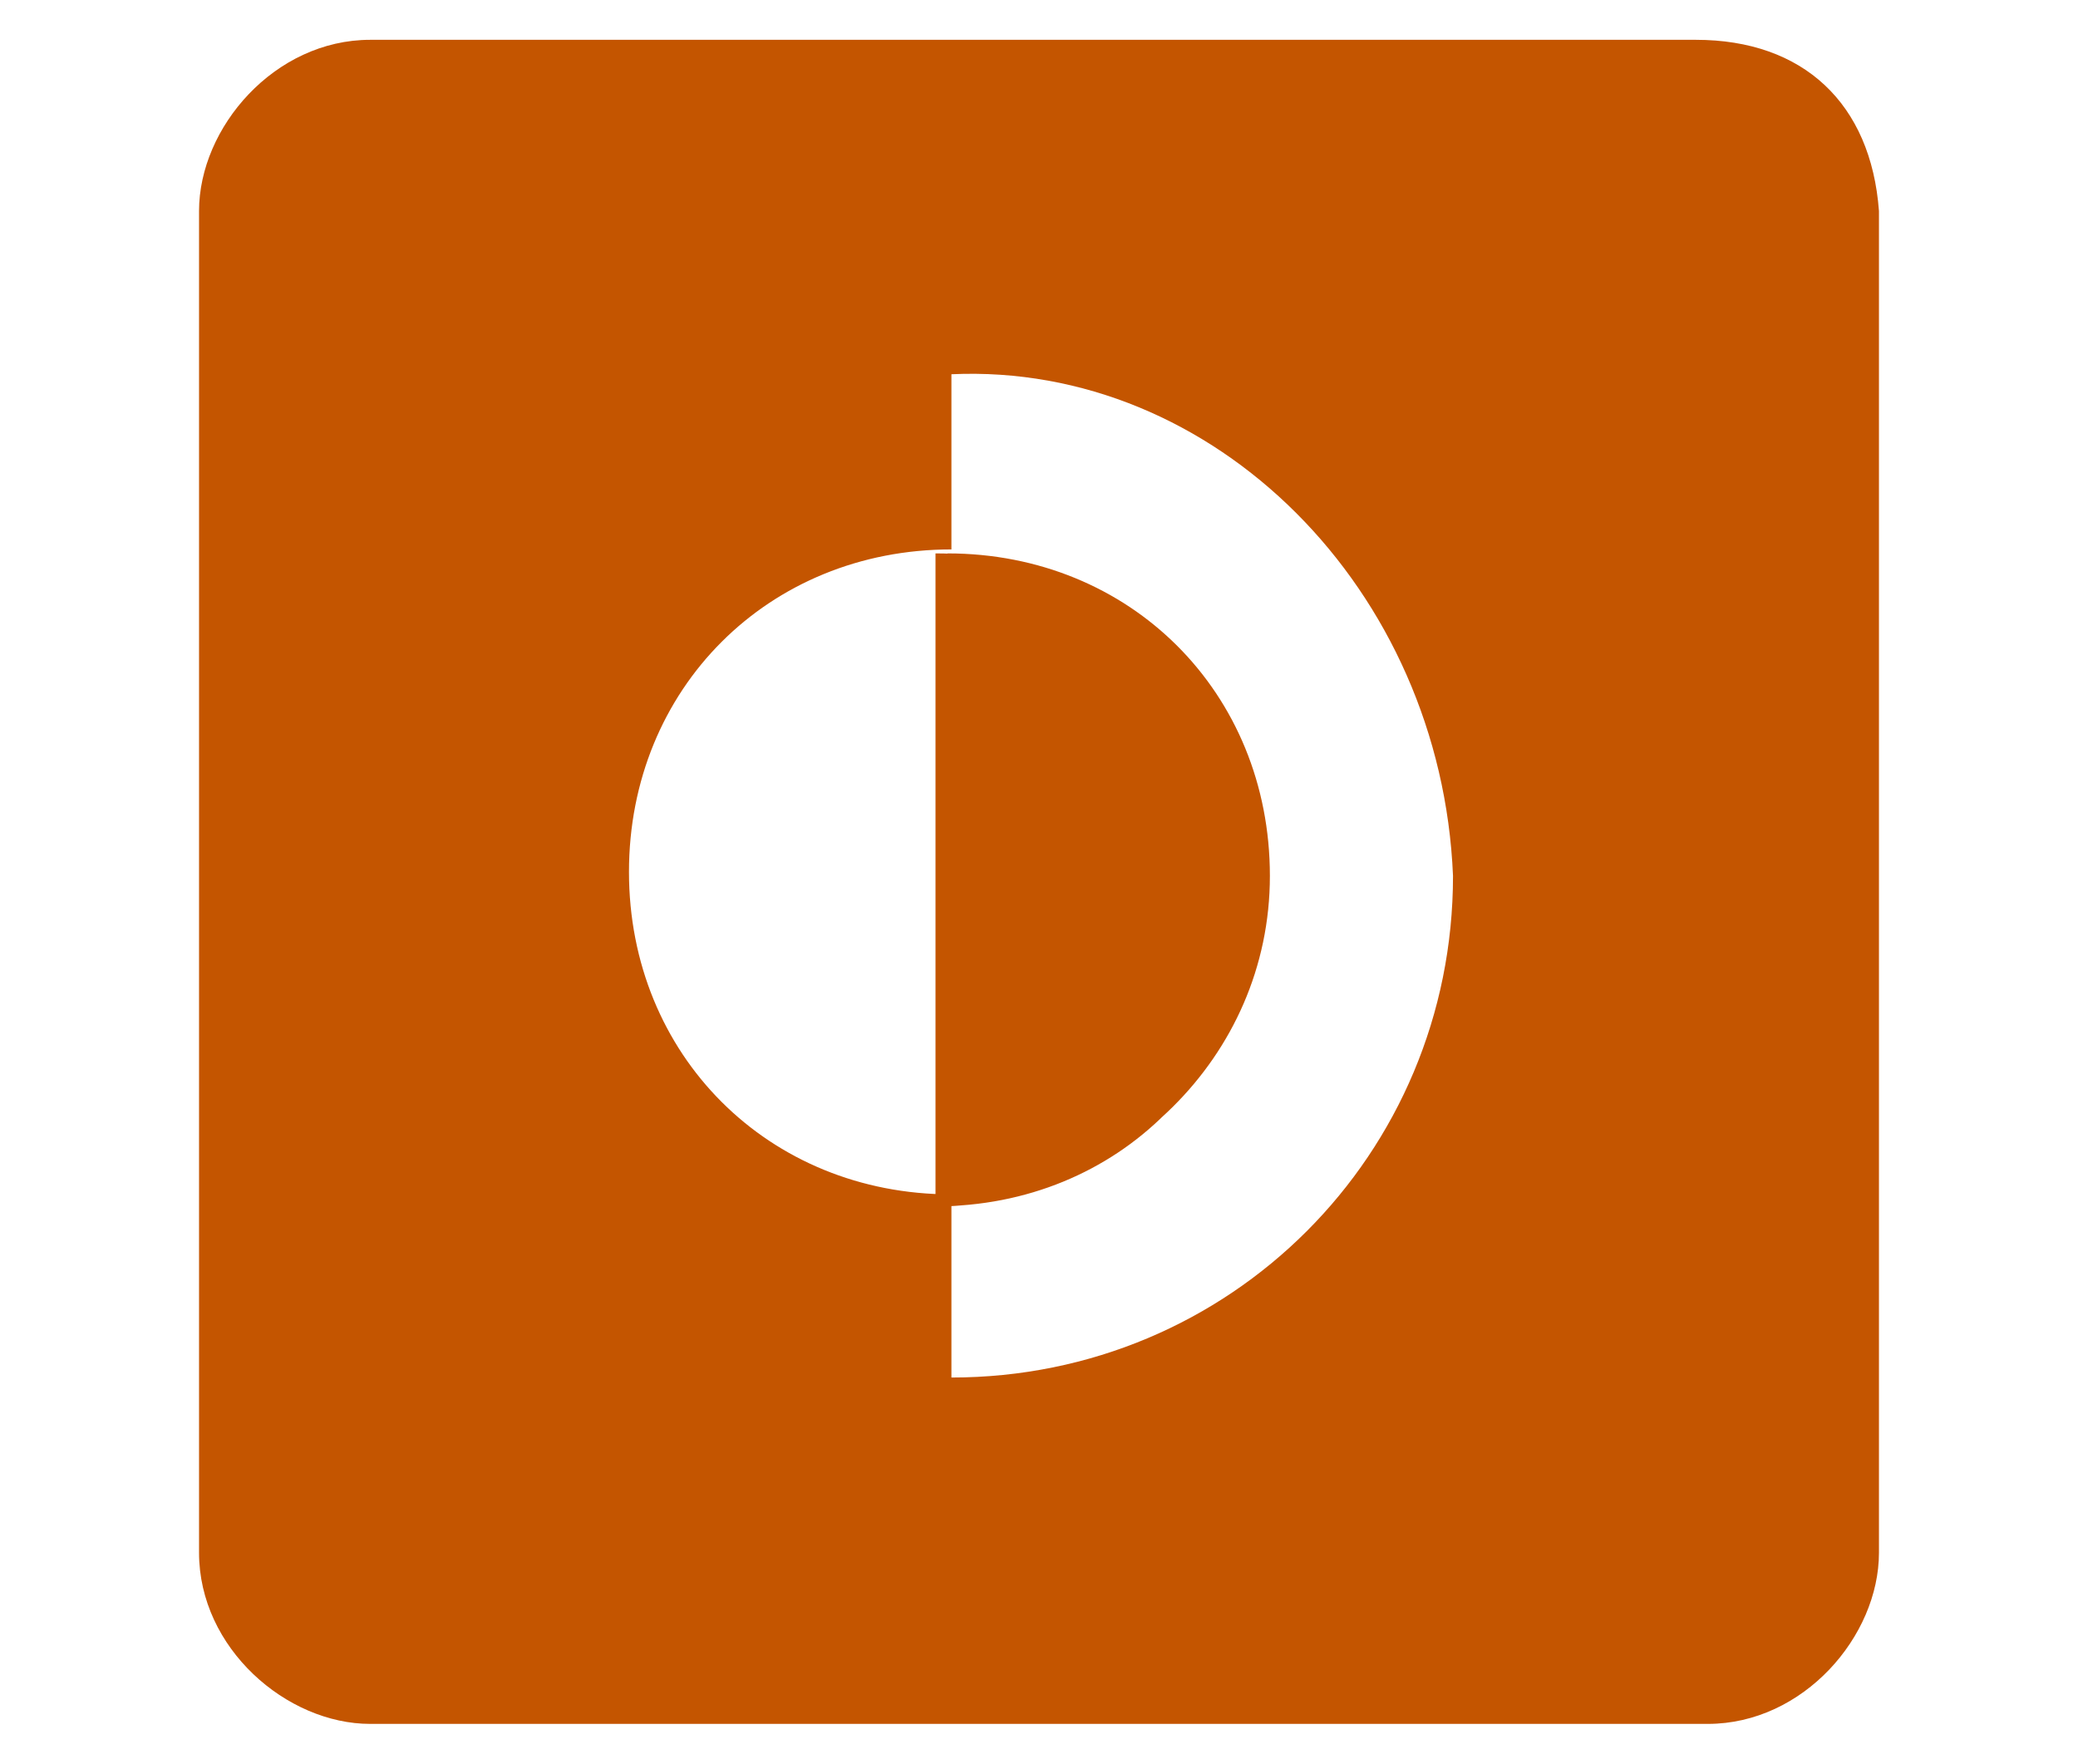 <?xml version="1.0" encoding="utf-8"?>
<!-- Generator: Adobe Illustrator 21.0.0, SVG Export Plug-In . SVG Version: 6.00 Build 0)  -->
<svg version="1.0" id="Layer_1" xmlns="http://www.w3.org/2000/svg" xmlns:xlink="http://www.w3.org/1999/xlink" x="0px" y="0px"
	 viewBox="0 0 52.2 44.3" style="enable-background:new 0 0 52.2 44.3;" xml:space="preserve">
<style type="text/css">
	.st0{fill:#c45500;}
</style>
<path class="st0" d="M23.5,13.9v16.4c4.6,0,8.1-3.5,8.1-8.1l0,0C31.6,17.4,28.1,13.9,23.5,13.9z M42.6,1H9.3C6.9,1,5,3.2,5,5.3V39
	c0,2.4,2.2,4.3,4.3,4.3h33.6c2.4,0,4.3-2.2,4.3-4.3V5.3C47,2.6,45.3,1,42.6,1z M36.5,22c0,7-5.6,12.6-12.6,12.6V30
	c-4.6,0-8.1-3.5-8.1-8.1l0,0c0-4.6,3.5-8.1,8.1-8.1V9.4C30.5,9.1,36.2,14.8,36.5,22L36.5,22z M31.9,22L31.9,22
	c0-4.6-3.5-8.1-8.1-8.1v16.4C28.1,30.1,31.9,26.6,31.9,22z"/>
</svg>
